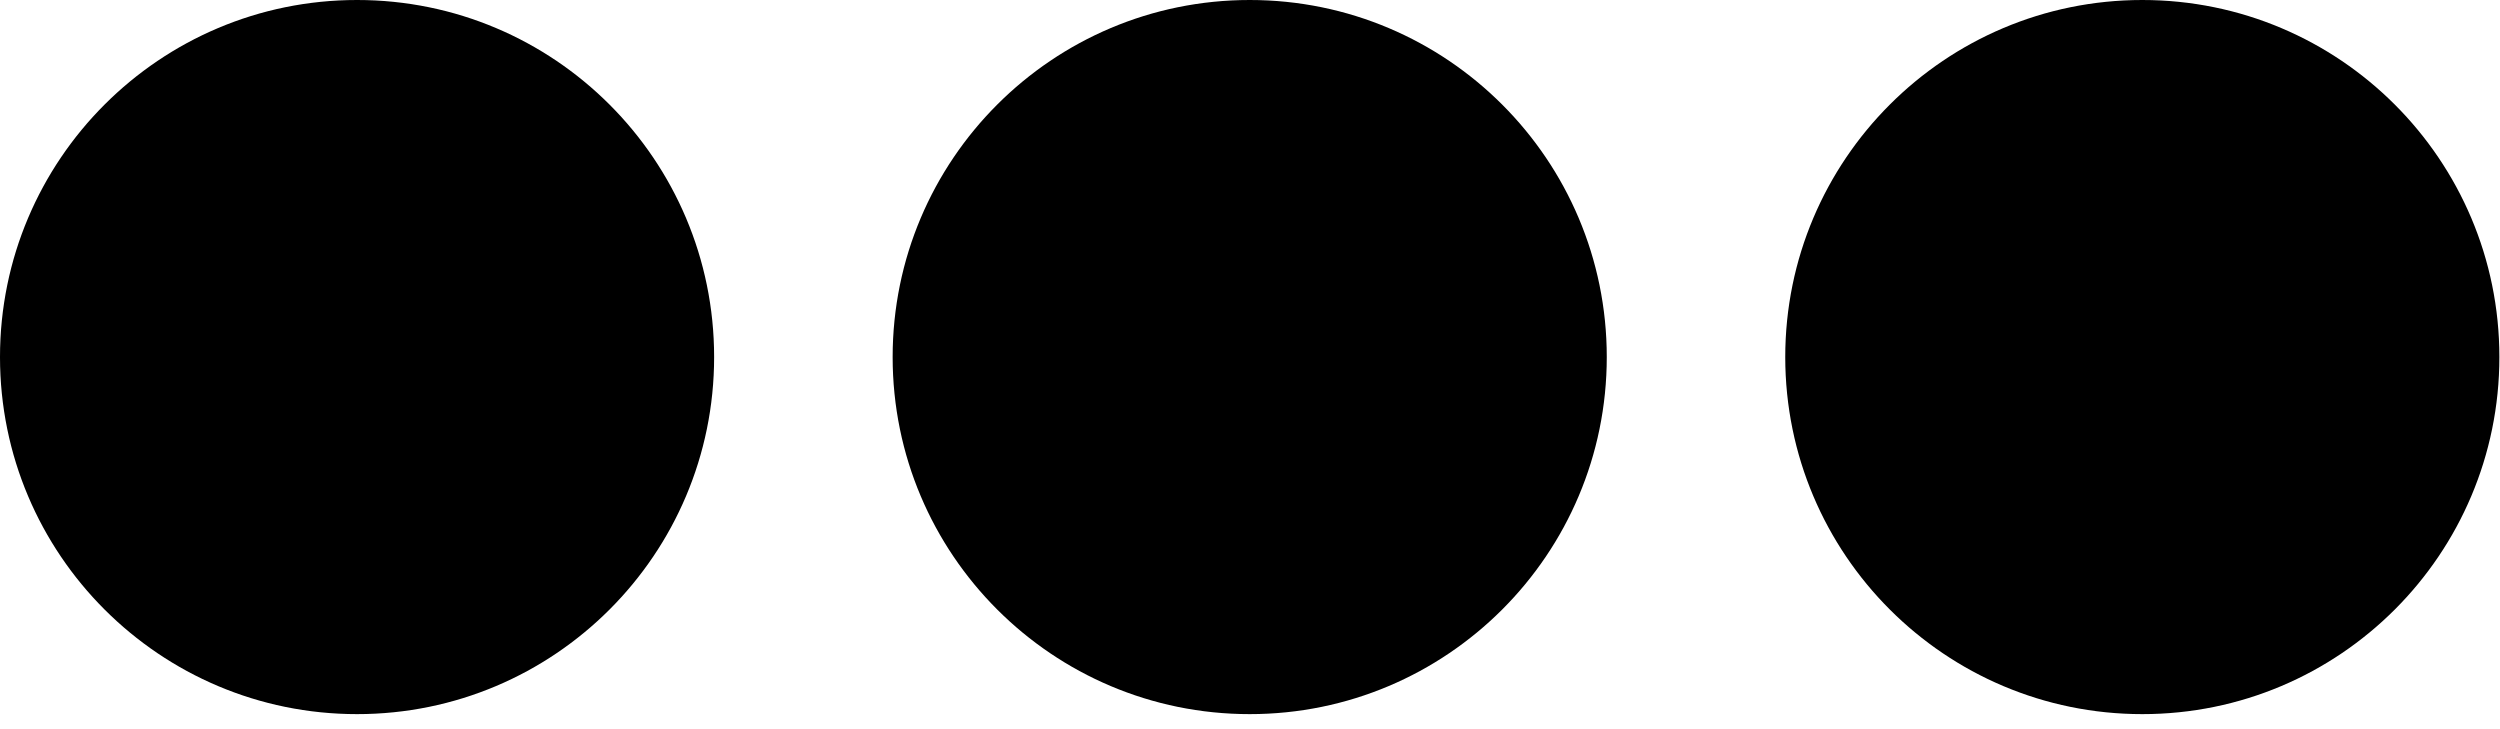 <?xml version="1.0" encoding="UTF-8"?> <svg xmlns="http://www.w3.org/2000/svg" width="120" height="35" viewBox="0 0 120 35" fill="none"> <circle cx="17.139" cy="17.139" r="17.139" fill="black"></circle> <circle cx="59.986" cy="17.139" r="17.139" fill="black"></circle> <circle cx="102.831" cy="17.139" r="17.139" fill="black"></circle> </svg> 